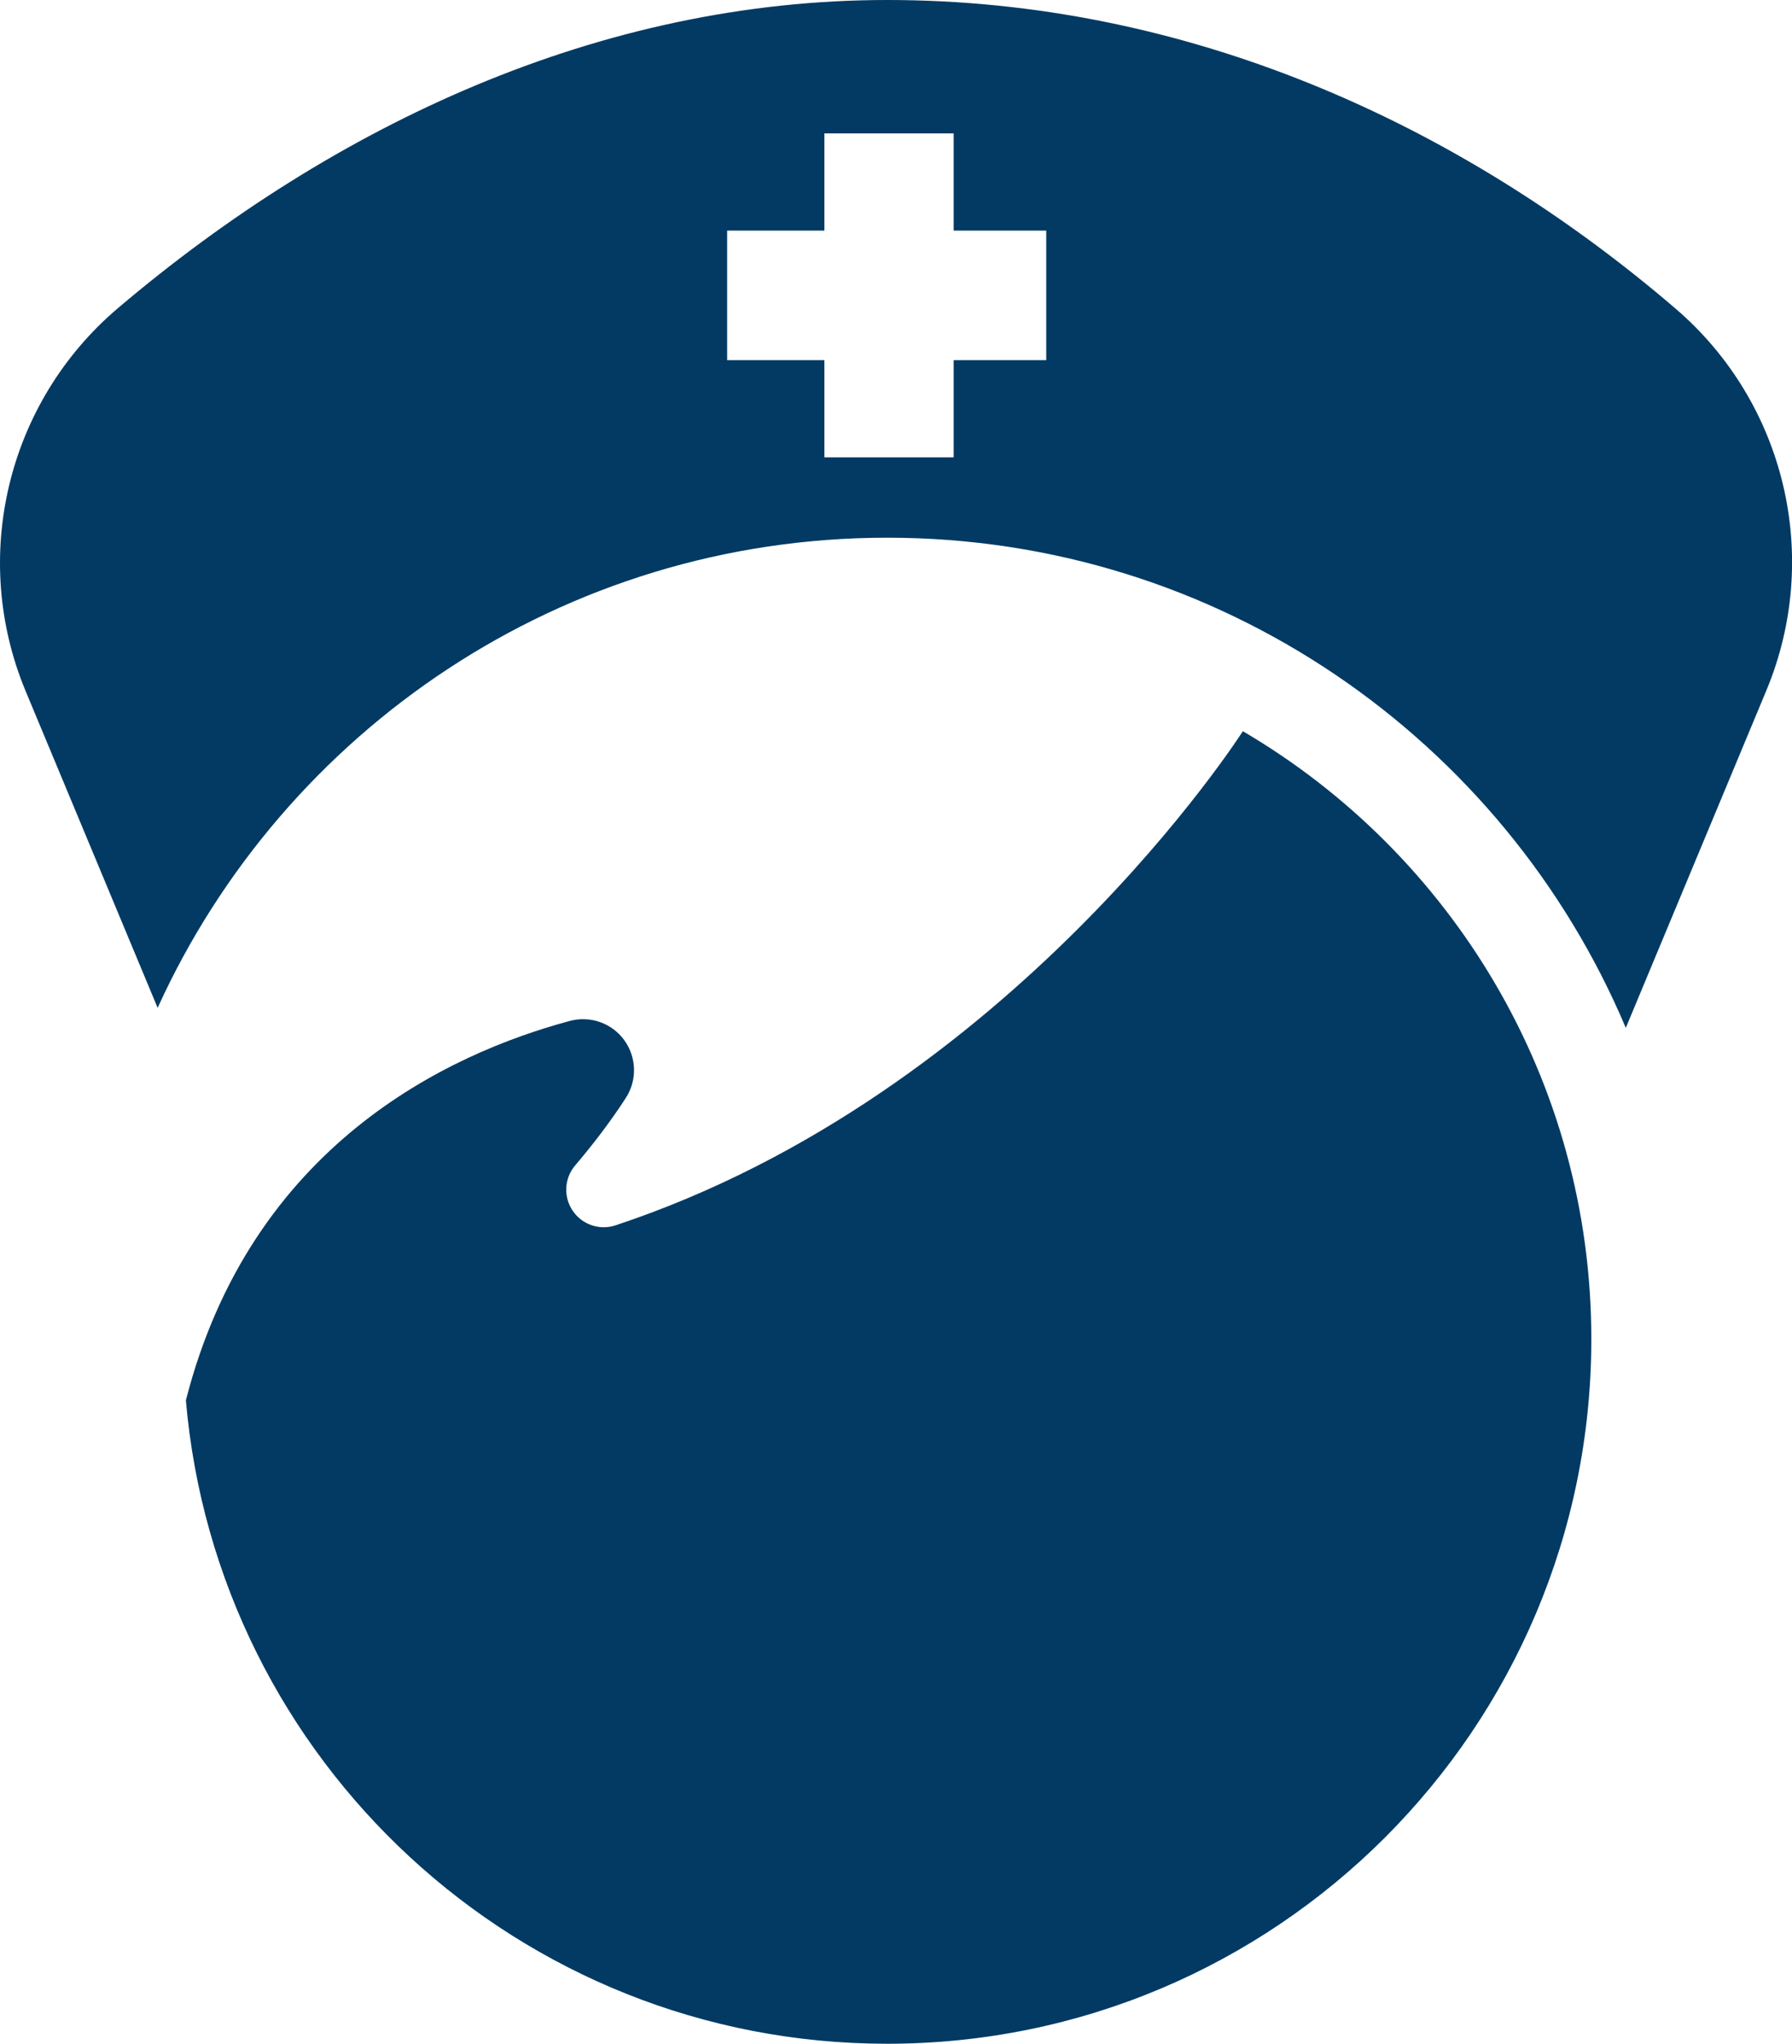 <?xml version="1.0" encoding="UTF-8" standalone="no"?>
<!-- Generator: Adobe Illustrator 16.0.0, SVG Export Plug-In . SVG Version: 6.00 Build 0)  -->

<svg
   xmlns:dc="http://purl.org/dc/elements/1.1/"
   xmlns:cc="http://creativecommons.org/ns#"
   xmlns:rdf="http://www.w3.org/1999/02/22-rdf-syntax-ns#"
   xmlns:svg="http://www.w3.org/2000/svg"
   xmlns="http://www.w3.org/2000/svg"
   xmlns:sodipodi="http://sodipodi.sourceforge.net/DTD/sodipodi-0.dtd"
   xmlns:inkscape="http://www.inkscape.org/namespaces/inkscape"
   version="1.1"
   id="Capa_1"
   x="0px"
   y="0px"
   width="200.028"
   height="227.997"
   viewBox="0 0 200.028 227.997"
   xml:space="preserve"
   sodipodi:docname="nurs-114.svg"
   inkscape:version="0.92.5 (2060ec1f9f, 2020-04-08)"><defs
   id="defs43" /><sodipodi:namedview
   pagecolor="#ffffff"
   bordercolor="#666666"
   borderopacity="1"
   objecttolerance="10"
   gridtolerance="10"
   guidetolerance="10"
   inkscape:pageopacity="0"
   inkscape:pageshadow="2"
   inkscape:window-width="3840"
   inkscape:window-height="2032"
   id="namedview41"
   showgrid="false"
   inkscape:zoom="7.387235"
   inkscape:cx="-68.899538"
   inkscape:cy="15.702761"
   inkscape:window-x="0"
   inkscape:window-y="54"
   inkscape:window-maximized="1"
   inkscape:current-layer="Capa_1"
   fit-margin-top="0"
   fit-margin-left="0"
   fit-margin-right="0"
   fit-margin-bottom="0" />
<g
   id="g8"
   style="fill:#023a63;fill-opacity:1;stroke-width:0.14"
   transform="matrix(7.137,0,0,7.137,-13.986,0)">
	<g
   id="g6"
   style="fill:#023a63;fill-opacity:1;stroke-width:0.14">
		<path
   d="M 15.836,0 C 11.341,0 7.187,1.949 3.805,4.816 2.073,6.285 1.487,8.708 2.361,10.804 l 2.064,4.95 c 1.973,-4.335 6.34,-7.349 11.411,-7.349 5.195,0 9.651,3.16 11.551,7.662 l 2.199,-5.275 C 30.456,8.704 29.882,6.295 28.164,4.823 24.732,1.88 20.467,0 15.836,0 Z m 2.487,5.63 H 16.875 V 7.149 H 14.853 V 5.63 H 13.332 V 3.605 h 1.521 v -1.52 h 2.022 v 1.52 h 1.448 z"
   id="path2"
   style="fill:#023a63;fill-opacity:1;stroke-width:0.14"
   inkscape:connector-curvature="0" />
		<path
   d="m 21.398,11.43 c -0.001,10e-4 -0.003,0.003 -0.003,0.004 0,0 -3.613,5.666 -9.809,7.72 -0.249,0.082 -0.522,-0.01 -0.67,-0.229 -0.146,-0.217 -0.132,-0.506 0.038,-0.706 0.273,-0.321 0.55,-0.68 0.794,-1.057 0.179,-0.277 0.169,-0.636 -0.025,-0.903 -0.194,-0.267 -0.533,-0.386 -0.853,-0.3 -1.904,0.512 -4.984,1.946 -6.003,5.93 0.484,5.634 5.209,10.058 10.968,10.058 6.083,0 11.013,-4.93 11.013,-11.014 0.001,-4.051 -2.19,-7.591 -5.45,-9.503 z"
   id="path4"
   style="fill:#023a63;fill-opacity:1;stroke-width:0.14"
   inkscape:connector-curvature="0" />
	</g>
</g>
<g
   id="g10"
   transform="translate(-1.96,196.05)">
</g>
<g
   id="g12"
   transform="translate(-1.96,196.05)">
</g>
<g
   id="g14"
   transform="translate(-1.96,196.05)">
</g>
<g
   id="g16"
   transform="translate(-1.96,196.05)">
</g>
<g
   id="g18"
   transform="translate(-1.96,196.05)">
</g>
<g
   id="g20"
   transform="translate(-1.96,196.05)">
</g>
<g
   id="g22"
   transform="translate(-1.96,196.05)">
</g>
<g
   id="g24"
   transform="translate(-1.96,196.05)">
</g>
<g
   id="g26"
   transform="translate(-1.96,196.05)">
</g>
<g
   id="g28"
   transform="translate(-1.96,196.05)">
</g>
<g
   id="g30"
   transform="translate(-1.96,196.05)">
</g>
<g
   id="g32"
   transform="translate(-1.96,196.05)">
</g>
<g
   id="g34"
   transform="translate(-1.96,196.05)">
</g>
<g
   id="g36"
   transform="translate(-1.96,196.05)">
</g>
<g
   id="g38"
   transform="translate(-1.96,196.05)">
</g>
</svg>